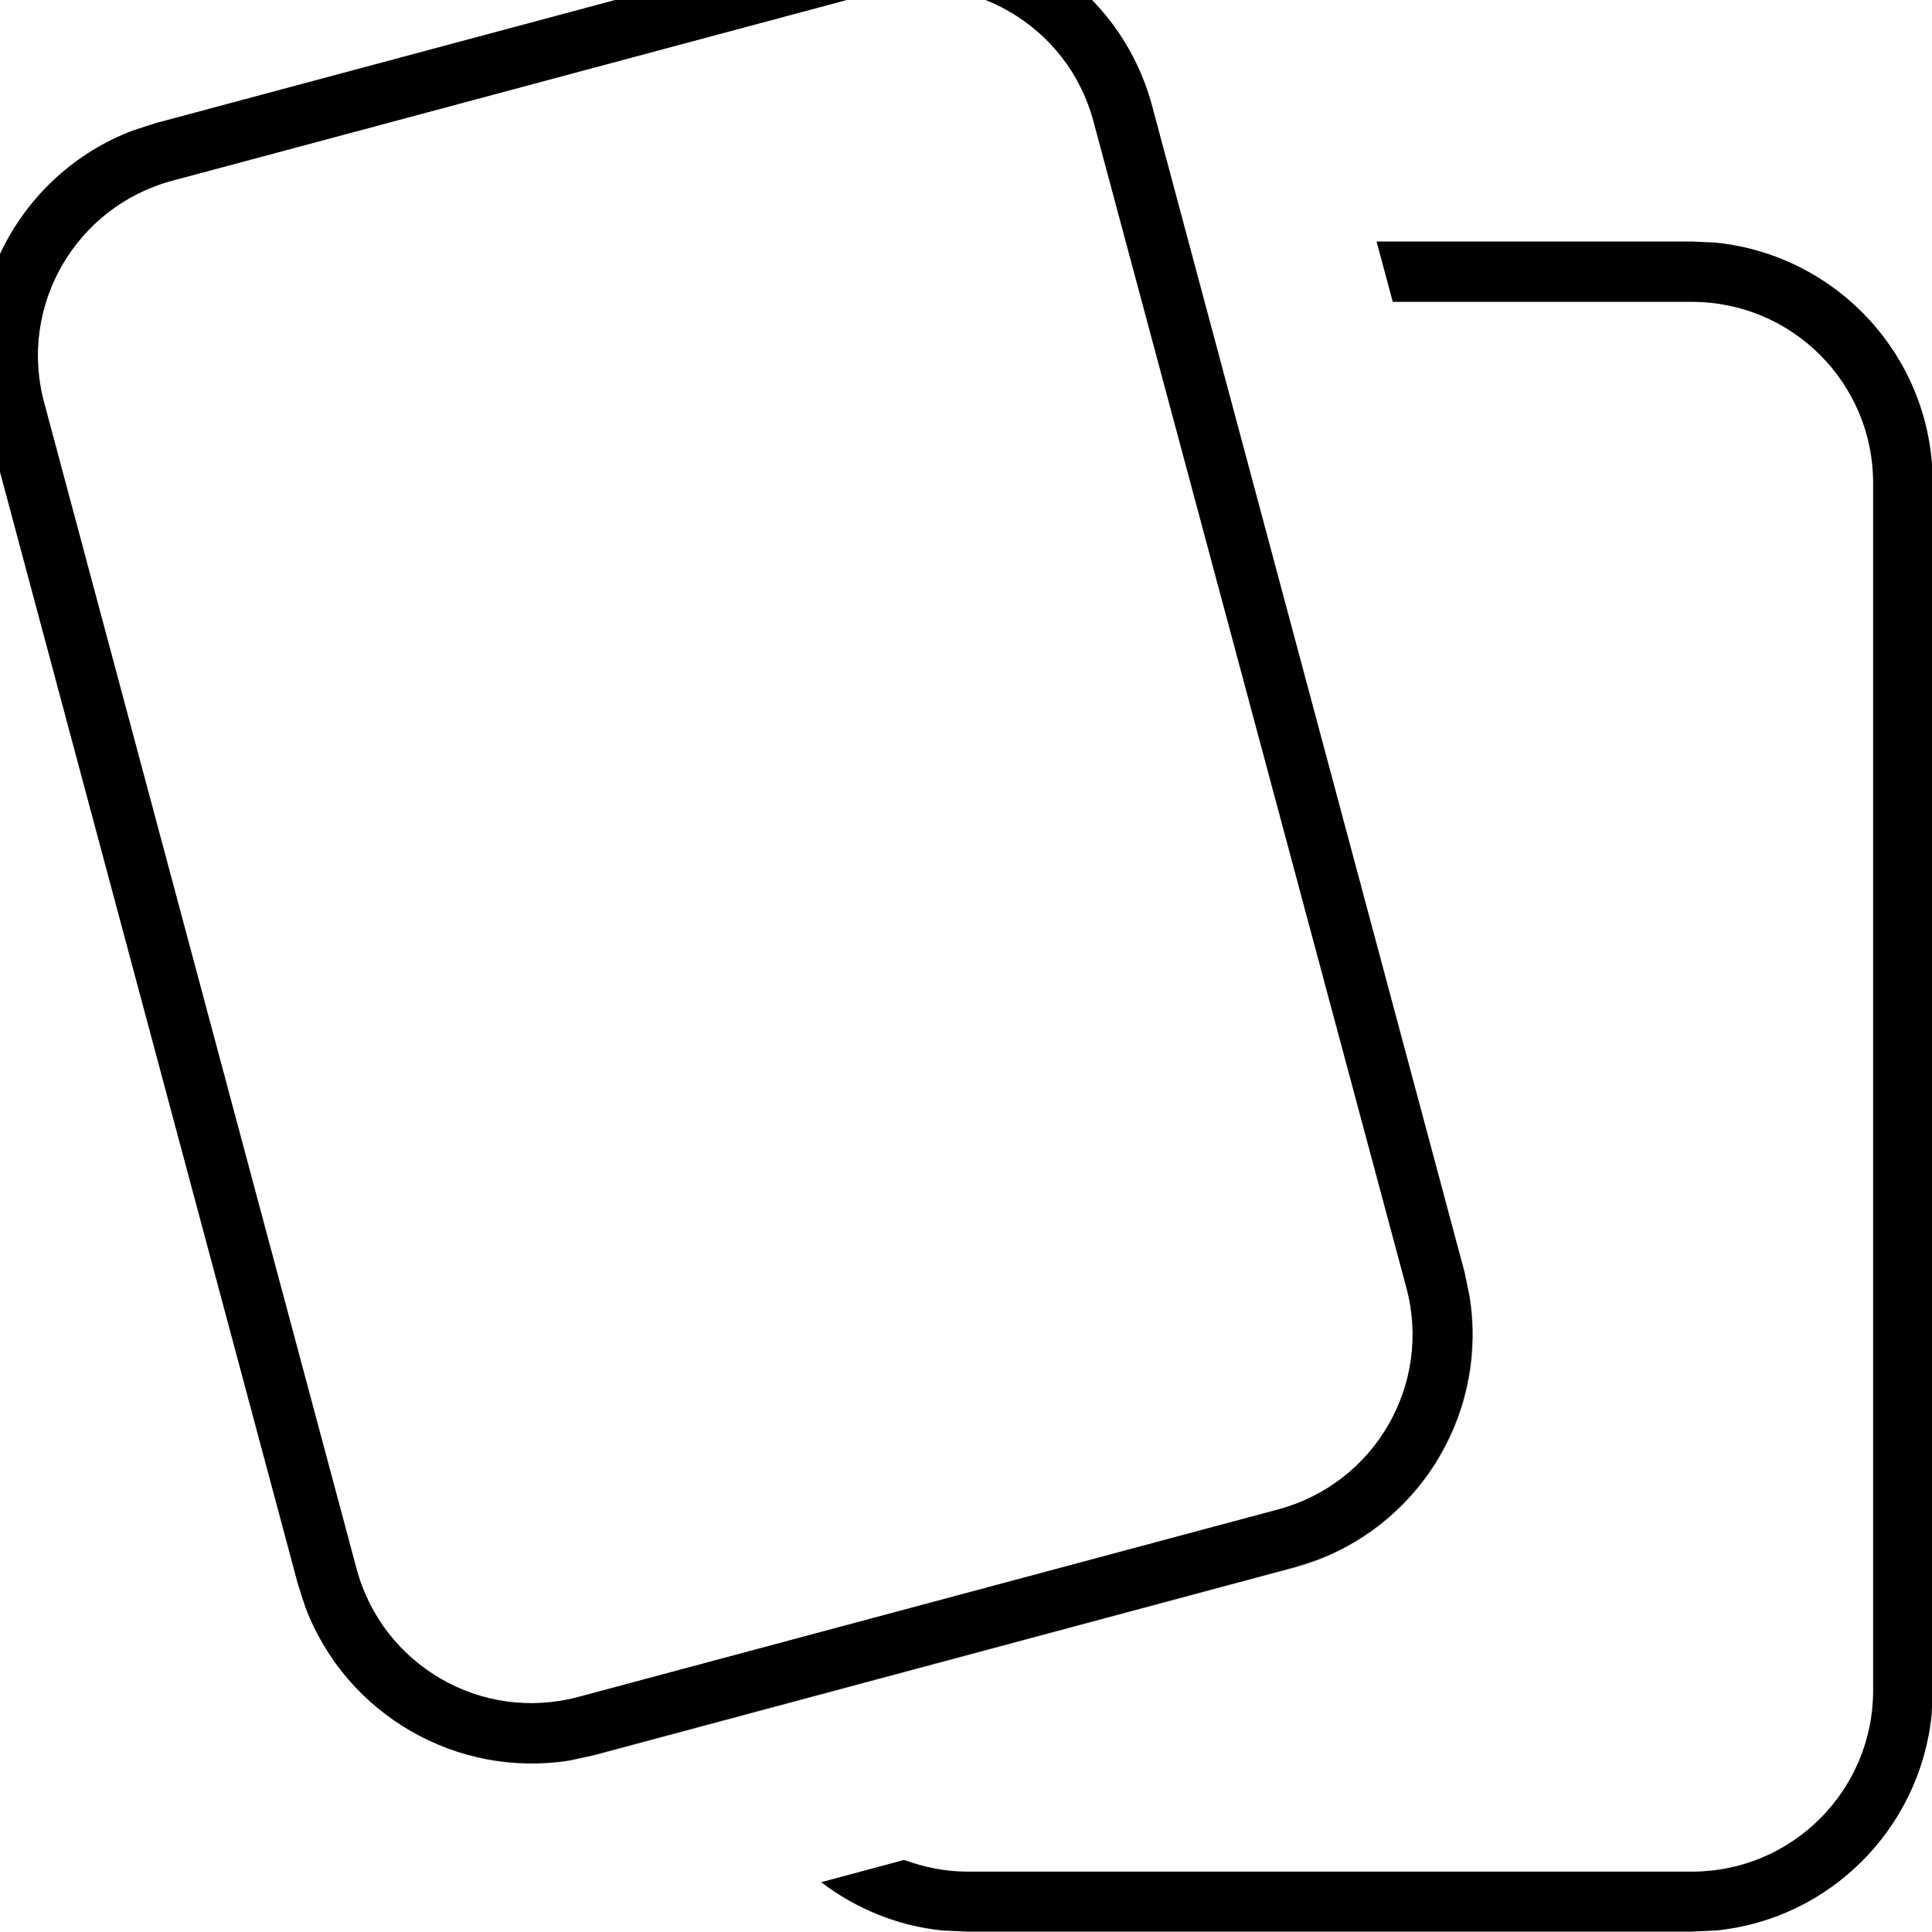 <svg xmlns="http://www.w3.org/2000/svg" viewBox="0 0 512 512"><!--! Font Awesome Pro 7.0.0 by @fontawesome - https://fontawesome.com License - https://fontawesome.com/license (Commercial License) Copyright 2025 Fonticons, Inc. --><path style="fill:currentColor;opacity:.4" d="M-3.8 110.9c-8.6-32 8.7-64.8 39-76.3 2.1-.7 4.1-1.4 6.2-2 61.8-16.6 123.6-33.1 185.5-49.7 2.2-.5 4.3-.9 6.4-1.4 32-5.2 63.4 14.6 72 46.6 27.6 103.1 55.2 206.1 82.9 309.3l1.3 6.2c4.9 29.9-12.1 59.2-40.4 69.9-2 .8-4.1 1.5-6.2 2-61.8 16.6-123.6 33.1-185.4 49.7-2.2 .5-4.3 .9-6.4 1.4-29.9 4.8-59.2-12.1-70-40.4-.8-2-1.4-4.1-2-6.2-27.6-103-55.2-206.1-82.8-309.1zm15.5-4.1L94.5 415.8c6.9 25.6 33.2 40.8 58.8 33.9l185.5-49.7c25.6-6.9 40.8-33.2 33.9-58.8L289.8 32.2C283 6.6 256.7-8.6 231.1-1.8L45.6 47.9C20 54.8 4.8 81.1 11.7 106.7z"/><path style="fill:currentColor;opacity:1" d="M454.7 64.3c32.3 3.3 57.5 30.5 57.5 63.7l0 320-.3 6.5c-3.1 30.1-27 54.1-57.1 57.1l-6.5 .3-192 0-6.5-.3c-12.1-1.2-23.1-5.9-32.2-12.8l22-5.9c5.2 1.9 10.8 3.1 16.8 3.1l192 0c26.5 0 48-21.5 48-48l0-320c0-26.5-21.5-48-48-48l-79.3 0-4.3-16 83.5 0 6.5 .3zM233.3-18.6c32-5.2 63.4 14.6 72 46.6l82.8 309.1 1.3 6.4c4.8 29.9-12.1 59.2-40.4 69.9l-6.2 2-185.4 49.7-6.4 1.4c-29.9 4.8-59.2-12.1-70-40.4L79 420-3.8 110.9c-8.6-32 8.7-64.8 39-76.3l6.2-2 185.5-49.7 6.4-1.4zm56.5 50.8C283 6.6 256.7-8.6 231.1-1.8L45.6 47.9C20 54.8 4.8 81.1 11.7 106.7L94.5 415.8c6.9 25.6 33.2 40.8 58.8 33.9l185.5-49.7c25.6-6.9 40.8-33.2 33.9-58.8L289.8 32.2z"/></svg>